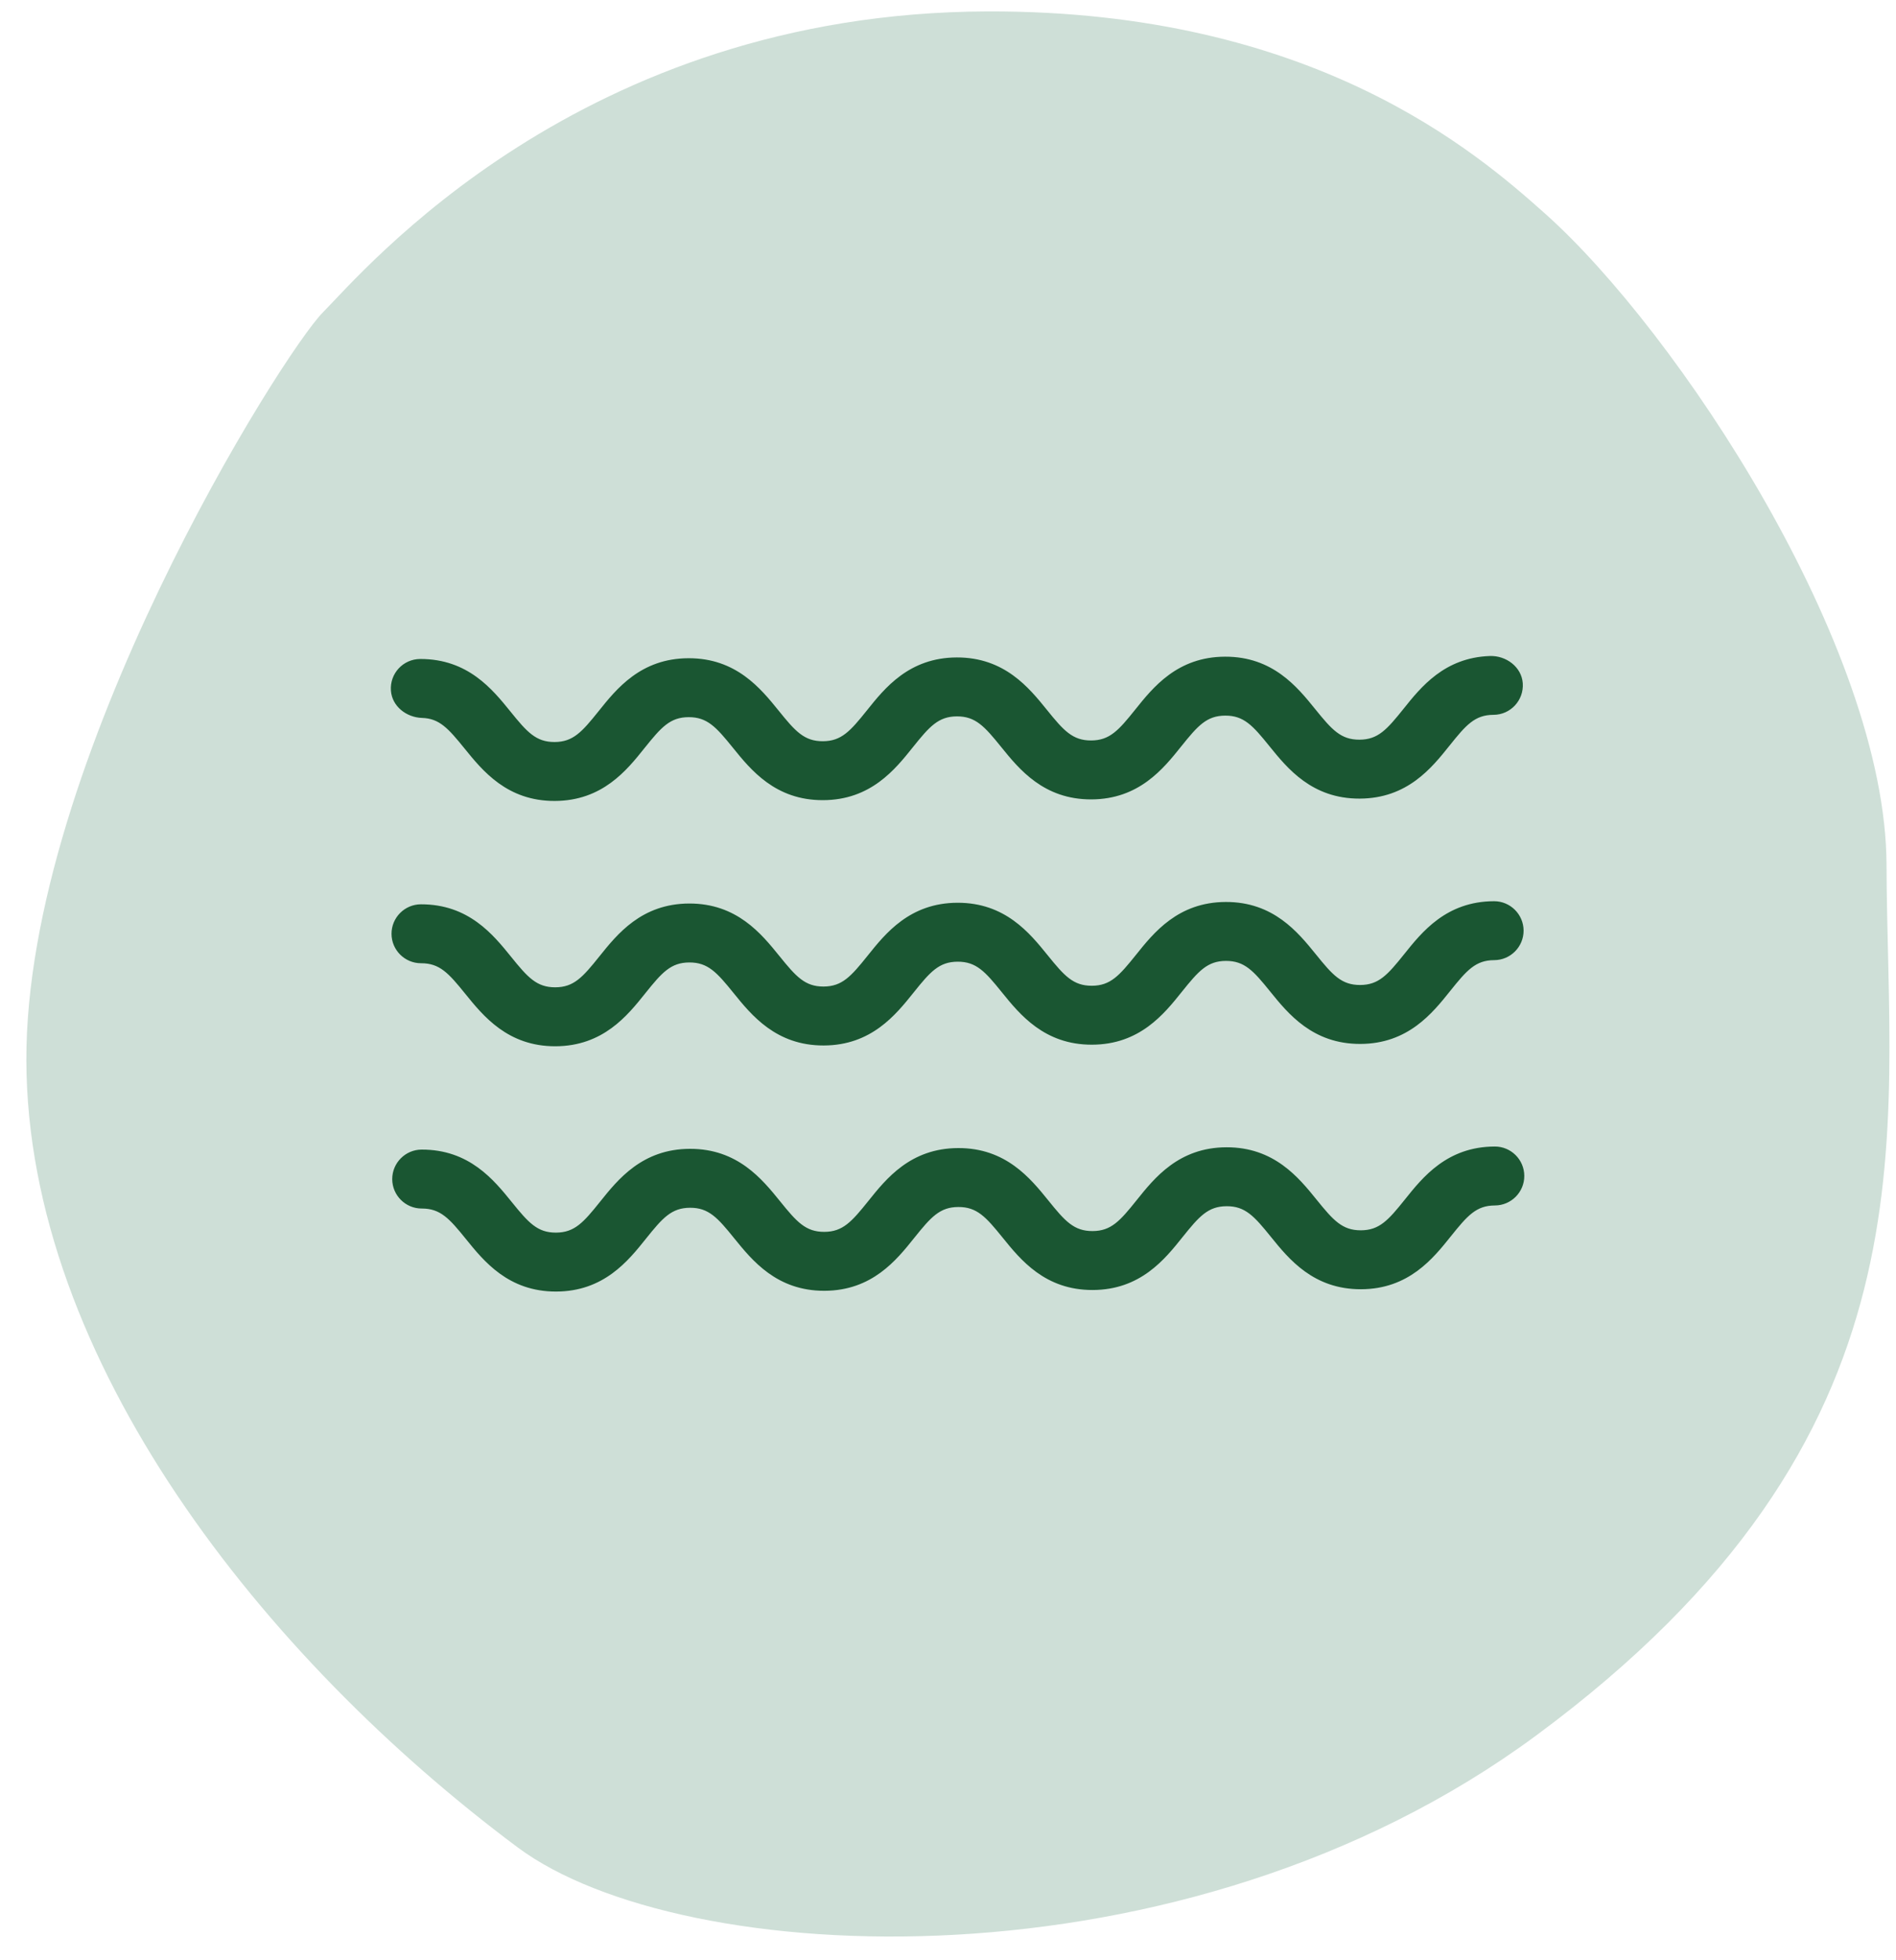 <svg width="60" height="62" viewBox="0 0 60 62" fill="none" xmlns="http://www.w3.org/2000/svg">
<path d="M31.255 0.361C41.57 0.331 46.741 4.836 48.896 6.757C53.061 10.47 59.681 20.446 59.7 27.357C59.725 35.953 61.472 45.404 48.605 54.897C37.453 63.124 21.547 62.282 16.379 58.428C8.338 52.434 0.861 43 0.834 33.544C0.806 24.088 8.936 11.17 10.221 9.877C11.507 8.584 18.36 0.398 31.255 0.361Z" fill="#CEDFD7"/>
<path d="M43.026 25.259C41.517 25.264 40.74 24.302 40.172 23.601C39.643 22.944 39.36 22.632 38.773 22.634C38.186 22.636 37.905 22.953 37.38 23.608C36.815 24.314 36.044 25.279 34.535 25.284C33.027 25.288 32.25 24.327 31.682 23.625C31.152 22.969 30.87 22.657 30.283 22.658C29.695 22.66 29.415 22.977 28.889 23.633C28.325 24.338 27.554 25.304 26.045 25.308C24.536 25.313 23.76 24.351 23.192 23.649C22.662 22.993 22.38 22.681 21.793 22.683C21.205 22.684 20.925 23.002 20.399 23.657C19.835 24.363 19.064 25.328 17.555 25.333C16.046 25.337 15.27 24.376 14.701 23.674C14.186 23.039 13.907 22.723 13.355 22.707C12.859 22.691 12.408 22.34 12.371 21.845C12.331 21.3 12.759 20.845 13.297 20.843C14.806 20.839 15.582 21.8 16.151 22.502C16.68 23.158 16.962 23.47 17.55 23.469C18.137 23.467 18.417 23.15 18.943 22.494C19.507 21.789 20.278 20.823 21.787 20.819C23.296 20.814 24.073 21.776 24.641 22.477C25.17 23.134 25.453 23.446 26.04 23.444C26.627 23.442 26.908 23.125 27.433 22.47C27.997 21.764 28.768 20.799 30.277 20.794C31.786 20.79 32.563 21.751 33.131 22.453C33.66 23.109 33.943 23.422 34.53 23.42C35.117 23.418 35.398 23.101 35.924 22.445C36.488 21.74 37.259 20.774 38.768 20.77C40.276 20.765 41.053 21.727 41.621 22.429C42.151 23.085 42.433 23.397 43.02 23.395C43.608 23.394 43.888 23.076 44.414 22.421C44.964 21.733 45.71 20.799 47.145 20.749C47.662 20.73 48.152 21.094 48.189 21.611C48.226 22.153 47.798 22.608 47.263 22.609C46.672 22.611 46.395 22.928 45.87 23.584C45.306 24.289 44.535 25.255 43.026 25.259V25.259Z" fill="#1A5632"/>
<path d="M43.048 33.018C41.539 33.022 40.763 32.061 40.194 31.359C39.665 30.703 39.383 30.391 38.795 30.392C38.208 30.394 37.928 30.712 37.402 31.367C36.838 32.072 36.067 33.038 34.558 33.042C33.049 33.047 32.272 32.085 31.704 31.384C31.175 30.727 30.892 30.415 30.305 30.417C29.718 30.419 29.437 30.736 28.912 31.392C28.347 32.097 27.576 33.063 26.067 33.067C24.559 33.071 23.782 32.11 23.214 31.408C22.684 30.752 22.402 30.44 21.815 30.441C21.227 30.443 20.947 30.76 20.421 31.416C19.857 32.121 19.086 33.087 17.577 33.092C16.069 33.096 15.292 32.134 14.724 31.433C14.194 30.776 13.912 30.464 13.325 30.466C12.811 30.467 12.391 30.05 12.39 29.537C12.388 29.023 12.806 28.603 13.319 28.602C14.828 28.598 15.605 29.559 16.173 30.261C16.702 30.917 16.985 31.229 17.572 31.227C18.159 31.226 18.44 30.908 18.965 30.253C19.53 29.548 20.301 28.582 21.809 28.577C23.318 28.573 24.095 29.535 24.663 30.236C25.193 30.892 25.475 31.205 26.062 31.203C26.649 31.201 26.93 30.884 27.456 30.228C28.02 29.523 28.791 28.557 30.3 28.553C31.808 28.549 32.585 29.51 33.153 30.212C33.683 30.868 33.965 31.18 34.552 31.178C35.14 31.177 35.42 30.859 35.946 30.204C36.51 29.499 37.281 28.533 38.79 28.528C40.299 28.524 41.075 29.486 41.644 30.187C42.173 30.843 42.455 31.156 43.043 31.154C43.63 31.152 43.91 30.835 44.436 30.179C45 29.474 45.771 28.508 47.28 28.504C47.794 28.503 48.213 28.92 48.215 29.433C48.216 29.947 47.799 30.367 47.285 30.368C46.695 30.37 46.418 30.687 45.892 31.343C45.328 32.048 44.557 33.014 43.048 33.018Z" fill="#1A5632"/>
<path d="M43.071 40.777C41.562 40.781 40.785 39.82 40.217 39.118C39.687 38.462 39.405 38.149 38.818 38.151C38.23 38.153 37.95 38.47 37.424 39.126C36.86 39.831 36.089 40.797 34.58 40.801C33.071 40.806 32.295 39.844 31.727 39.142C31.197 38.486 30.915 38.174 30.328 38.176C29.74 38.177 29.46 38.495 28.934 39.15C28.37 39.855 27.599 40.821 26.09 40.826C24.581 40.83 23.805 39.868 23.236 39.167C22.707 38.511 22.425 38.198 21.837 38.2C21.25 38.202 20.97 38.519 20.444 39.175C19.88 39.88 19.109 40.846 17.6 40.85C16.091 40.854 15.314 39.893 14.746 39.191C14.217 38.535 13.934 38.223 13.347 38.224C12.834 38.226 12.414 37.809 12.412 37.295C12.411 36.782 12.828 36.362 13.342 36.36C14.851 36.356 15.627 37.318 16.195 38.019C16.725 38.675 17.007 38.988 17.594 38.986C18.182 38.984 18.462 38.667 18.988 38.011C19.552 37.306 20.323 36.34 21.832 36.336C23.341 36.332 24.117 37.293 24.686 37.995C25.215 38.651 25.497 38.963 26.085 38.962C26.672 38.96 26.952 38.642 27.478 37.987C28.042 37.282 28.813 36.316 30.322 36.312C31.831 36.307 32.608 37.269 33.176 37.97C33.705 38.627 33.987 38.939 34.575 38.937C35.162 38.935 35.443 38.618 35.968 37.962C36.533 37.257 37.303 36.291 38.812 36.287C40.321 36.283 41.098 37.244 41.666 37.946C42.196 38.602 42.478 38.914 43.065 38.913C43.652 38.911 43.933 38.594 44.459 37.938C45.023 37.233 45.794 36.267 47.303 36.263C47.816 36.261 48.236 36.678 48.237 37.192C48.239 37.706 47.822 38.125 47.308 38.127C46.717 38.128 46.44 38.446 45.914 39.101C45.35 39.806 44.579 40.772 43.071 40.777Z" fill="#1A5632"/>
</svg>

